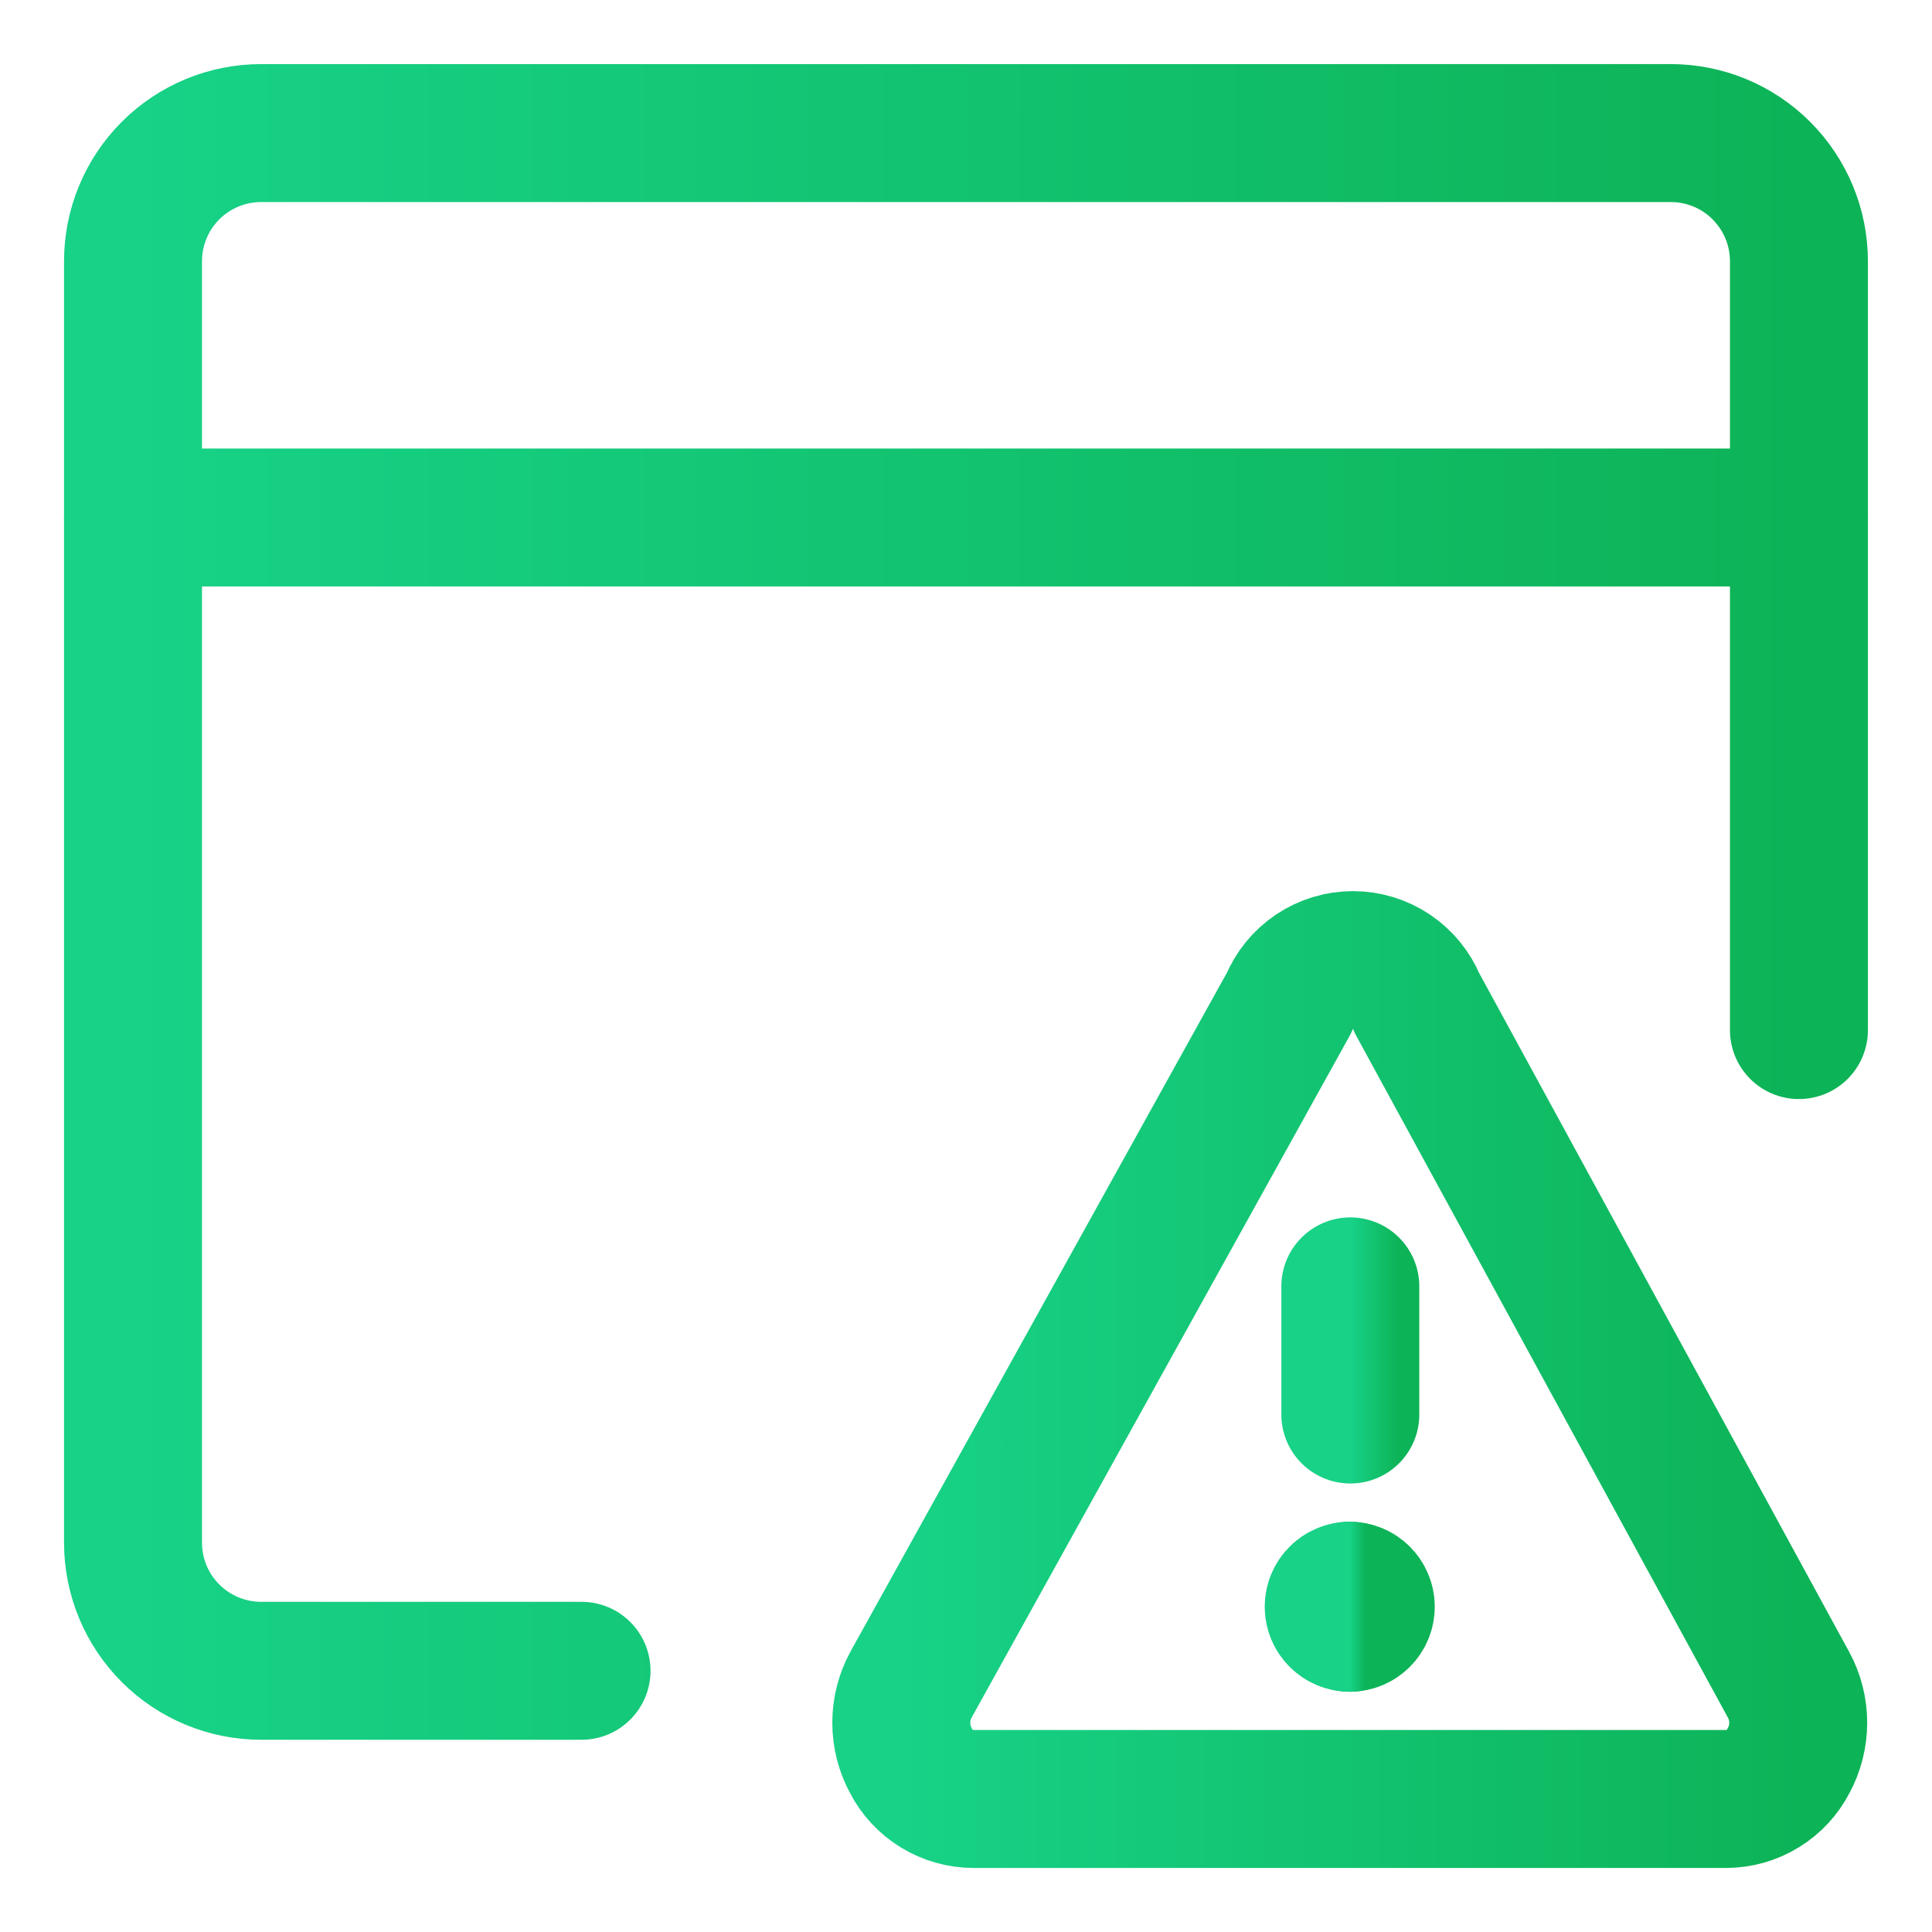<svg width="40" height="40" viewBox="0 0 40 40" fill="none" xmlns="http://www.w3.org/2000/svg">
    <path
        d="M12.04 34.592H5.407C4.703 34.592 4.029 34.313 3.531 33.815C3.033 33.318 2.754 32.643 2.754 31.939V5.408C2.754 4.704 3.033 4.03 3.531 3.532C4.029 3.034 4.703 2.755 5.407 2.755H34.591C35.295 2.755 35.97 3.034 36.467 3.532C36.965 4.03 37.245 4.704 37.245 5.408V21.327"
        stroke="url(#paint0_linear_18_26544)" stroke-width="2.856" stroke-linecap="round" stroke-linejoin="round" />
    <path d="M2.754 10.714H37.245" stroke="url(#paint1_linear_18_26544)" stroke-width="2.856"
        stroke-linecap="round" stroke-linejoin="round" />
    <path
        d="M37.032 34.885C37.162 35.125 37.23 35.394 37.23 35.667C37.23 35.941 37.162 36.209 37.032 36.45C36.91 36.69 36.724 36.891 36.494 37.031C36.265 37.172 36.001 37.246 35.732 37.246H20.158C19.889 37.246 19.625 37.172 19.396 37.031C19.167 36.891 18.981 36.69 18.858 36.45C18.728 36.209 18.66 35.941 18.66 35.667C18.66 35.394 18.728 35.125 18.858 34.885L26.685 20.77C26.793 20.506 26.976 20.281 27.212 20.122C27.449 19.963 27.727 19.878 28.012 19.878C28.296 19.878 28.575 19.963 28.811 20.122C29.047 20.281 29.231 20.506 29.338 20.77L37.032 34.885Z"
        stroke="url(#paint2_linear_18_26544)" stroke-width="2.856" stroke-linecap="round" stroke-linejoin="round" />
    <path d="M27.957 29.286V26.633" stroke="url(#paint3_linear_18_26544)" stroke-width="2.856"
        stroke-linecap="round" stroke-linejoin="round" />
    <path
        d="M27.945 33.598C27.762 33.598 27.613 33.449 27.613 33.266C27.613 33.083 27.762 32.934 27.945 32.934"
        stroke="url(#paint4_linear_18_26544)" stroke-width="2.856" stroke-linecap="round" stroke-linejoin="round" />
    <path
        d="M27.945 33.598C28.129 33.598 28.277 33.449 28.277 33.266C28.277 33.083 28.129 32.934 27.945 32.934"
        stroke="url(#paint5_linear_18_26544)" stroke-width="2.856" stroke-linecap="round" stroke-linejoin="round" />
    <defs>
        <linearGradient id="paint0_linear_18_26544" x1="2.754" y1="18.674" x2="37.245" y2="18.674"
            gradientUnits="userSpaceOnUse">
            <stop stop-color="#17D287" />
            <stop offset="1" stop-color="#0DB357" />
        </linearGradient>
        <linearGradient id="paint1_linear_18_26544" x1="2.754" y1="11.214" x2="37.245" y2="11.214"
            gradientUnits="userSpaceOnUse">
            <stop stop-color="#17D287" />
            <stop offset="1" stop-color="#0DB357" />
        </linearGradient>
        <linearGradient id="paint2_linear_18_26544" x1="18.66" y1="28.562" x2="37.23" y2="28.562"
            gradientUnits="userSpaceOnUse">
            <stop stop-color="#17D287" />
            <stop offset="1" stop-color="#0DB357" />
        </linearGradient>
        <linearGradient id="paint3_linear_18_26544" x1="27.957" y1="27.959" x2="28.957" y2="27.959"
            gradientUnits="userSpaceOnUse">
            <stop stop-color="#17D287" />
            <stop offset="1" stop-color="#0DB357" />
        </linearGradient>
        <linearGradient id="paint4_linear_18_26544" x1="27.613" y1="33.266" x2="27.945" y2="33.266"
            gradientUnits="userSpaceOnUse">
            <stop stop-color="#17D287" />
            <stop offset="1" stop-color="#0DB357" />
        </linearGradient>
        <linearGradient id="paint5_linear_18_26544" x1="27.945" y1="33.266" x2="28.277" y2="33.266"
            gradientUnits="userSpaceOnUse">
            <stop stop-color="#17D287" />
            <stop offset="1" stop-color="#0DB357" />
        </linearGradient>
    </defs>
</svg>
